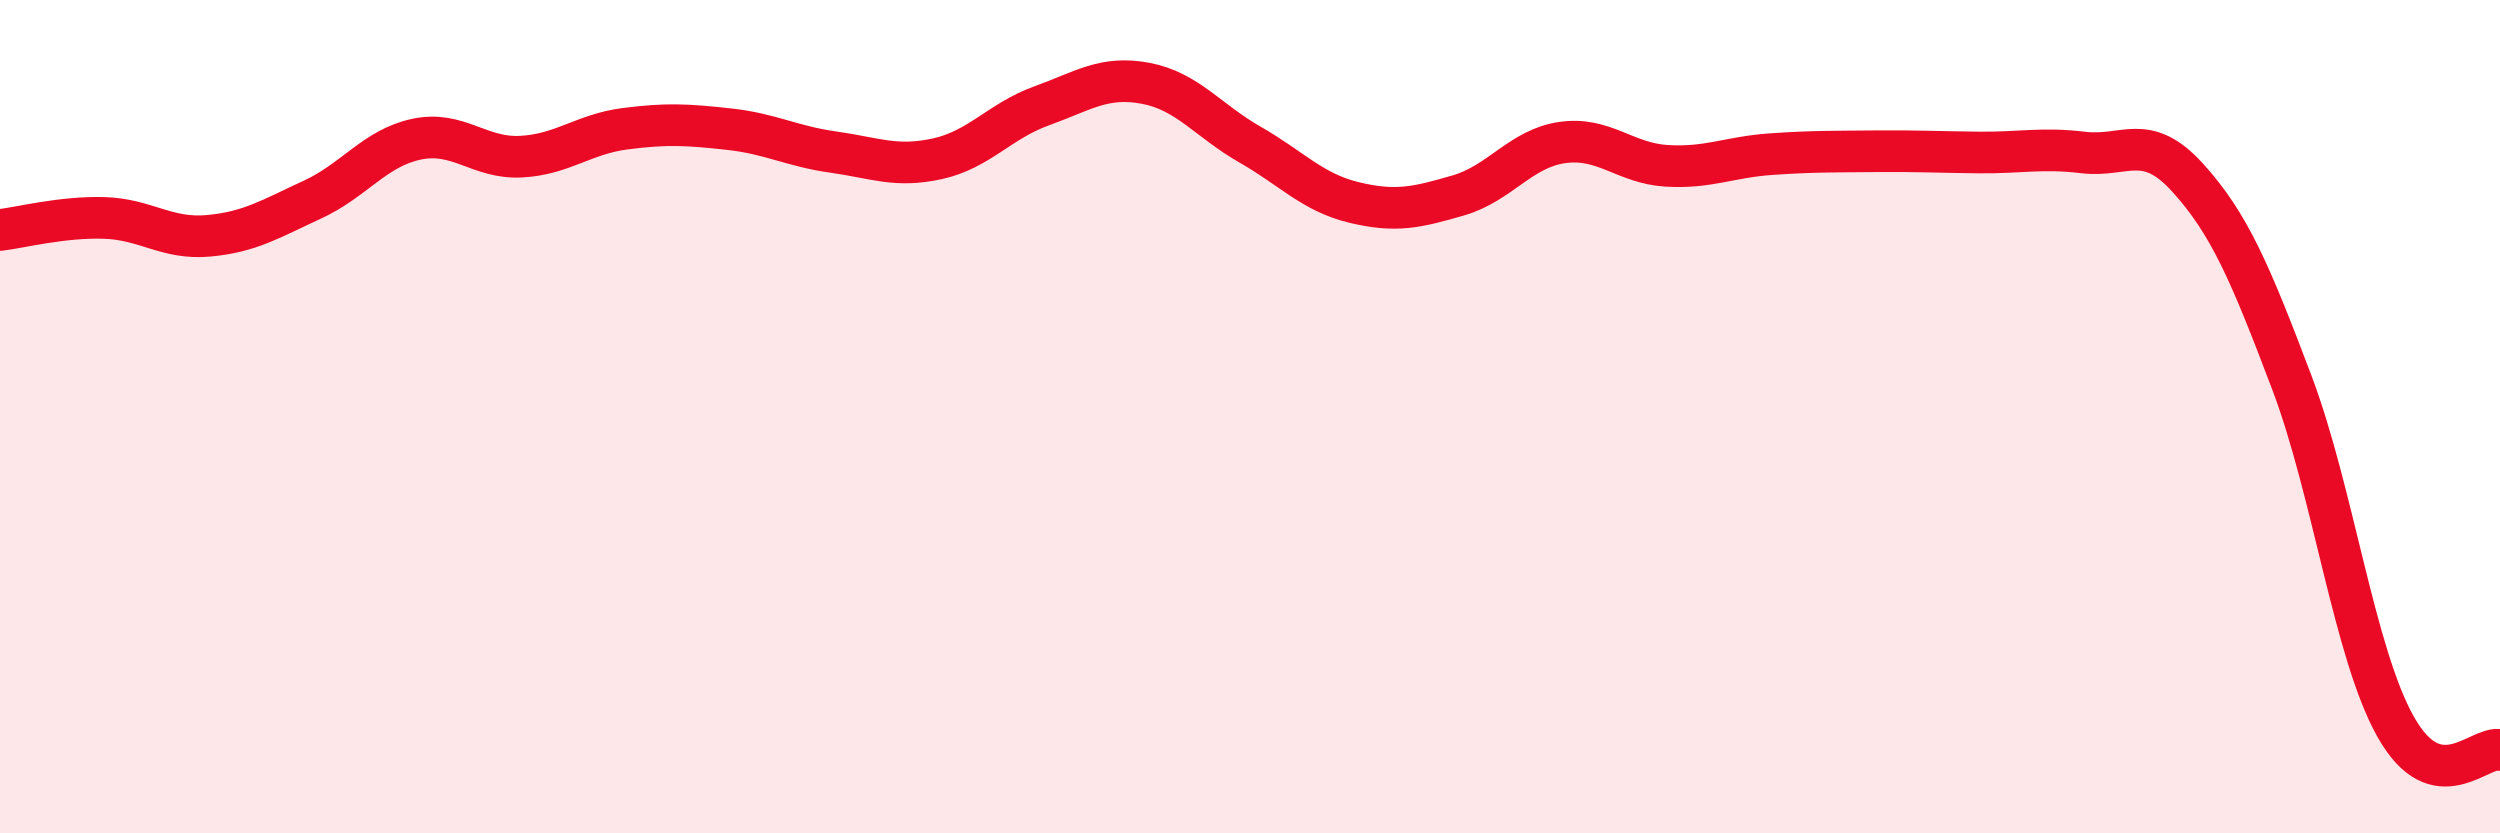 
    <svg width="60" height="20" viewBox="0 0 60 20" xmlns="http://www.w3.org/2000/svg">
      <path
        d="M 0,5.52 C 0.5,5.46 1.5,5.2 2.5,5.23 C 3.5,5.26 4,5.75 5,5.66 C 6,5.57 6.5,5.25 7.5,4.79 C 8.5,4.33 9,3.55 10,3.34 C 11,3.13 11.5,3.81 12.5,3.76 C 13.5,3.71 14,3.22 15,3.09 C 16,2.96 16.5,2.99 17.5,3.1 C 18.5,3.21 19,3.51 20,3.65 C 21,3.79 21.5,4.03 22.5,3.81 C 23.5,3.59 24,2.9 25,2.54 C 26,2.18 26.5,1.81 27.5,2 C 28.5,2.19 29,2.9 30,3.47 C 31,4.04 31.5,4.62 32.5,4.86 C 33.5,5.1 34,4.98 35,4.69 C 36,4.4 36.5,3.56 37.5,3.42 C 38.5,3.28 39,3.92 40,3.98 C 41,4.04 41.5,3.77 42.5,3.7 C 43.5,3.63 44,3.64 45,3.63 C 46,3.62 46.5,3.65 47.5,3.66 C 48.5,3.67 49,3.54 50,3.66 C 51,3.78 51.5,3.16 52.5,4.26 C 53.5,5.36 54,6.53 55,9.17 C 56,11.81 56.5,15.68 57.5,17.45 C 58.5,19.22 59.5,17.89 60,18L60 20L0 20Z"
        fill="#EB0A25"
        opacity="0.1"
        stroke-linecap="round"
        stroke-linejoin="round"
      />
      <path
        d="M 0,5.52 C 0.5,5.46 1.5,5.2 2.5,5.23 C 3.5,5.26 4,5.75 5,5.66 C 6,5.57 6.5,5.25 7.5,4.79 C 8.5,4.33 9,3.55 10,3.34 C 11,3.13 11.5,3.81 12.5,3.76 C 13.5,3.71 14,3.22 15,3.09 C 16,2.96 16.5,2.99 17.5,3.1 C 18.5,3.21 19,3.51 20,3.65 C 21,3.79 21.5,4.03 22.5,3.81 C 23.5,3.59 24,2.9 25,2.54 C 26,2.18 26.5,1.81 27.5,2 C 28.5,2.19 29,2.9 30,3.47 C 31,4.04 31.5,4.62 32.5,4.86 C 33.5,5.1 34,4.98 35,4.69 C 36,4.4 36.5,3.56 37.5,3.42 C 38.5,3.28 39,3.92 40,3.98 C 41,4.04 41.5,3.77 42.5,3.7 C 43.5,3.63 44,3.64 45,3.63 C 46,3.62 46.5,3.65 47.5,3.66 C 48.5,3.67 49,3.54 50,3.66 C 51,3.78 51.5,3.16 52.5,4.26 C 53.5,5.36 54,6.53 55,9.17 C 56,11.81 56.5,15.68 57.5,17.45 C 58.5,19.22 59.5,17.89 60,18"
        stroke="#EB0A25"
        stroke-width="1"
        fill="none"
        stroke-linecap="round"
        stroke-linejoin="round"
      />
    </svg>
  